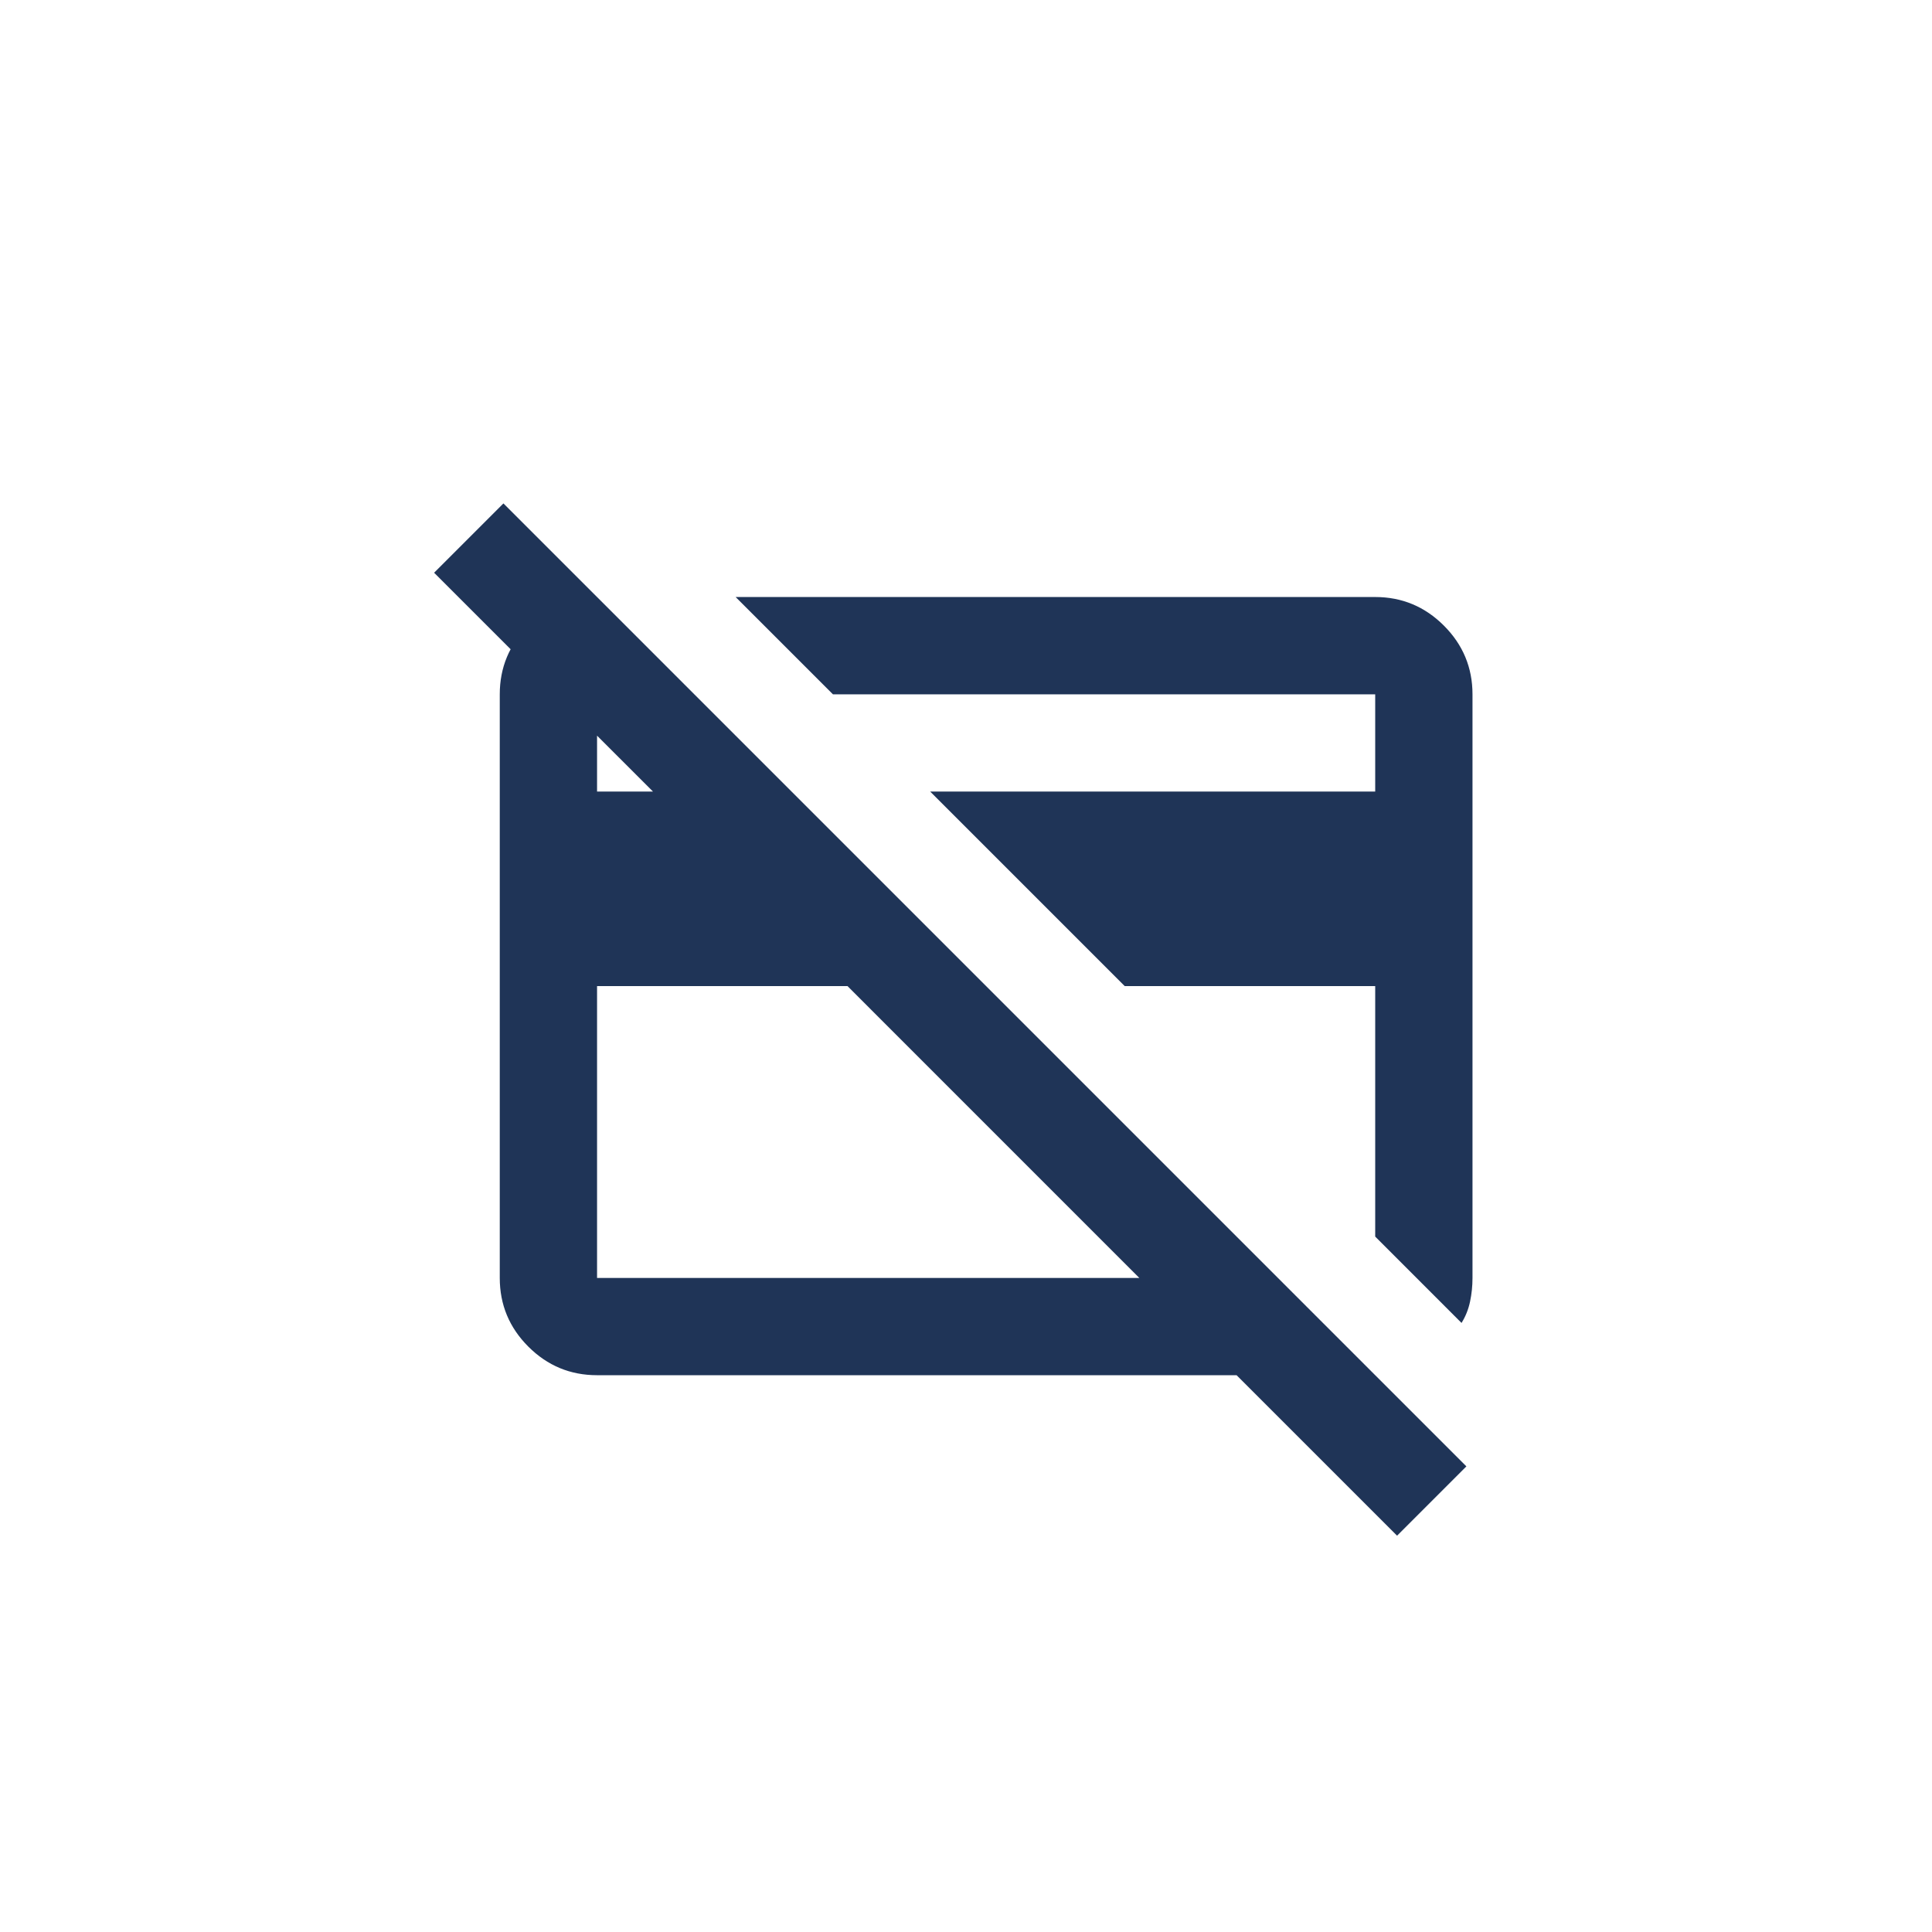 <svg xmlns="http://www.w3.org/2000/svg" width="56" height="56" viewBox="0 0 56 56" fill="none">
  <path
    d="M42.363 38.346L39.861 35.843V28.583H32.601L26.962 22.944H39.861V20.125H24.143L21.323 17.305H39.861C40.636 17.305 41.3 17.582 41.852 18.134C42.404 18.686 42.681 19.35 42.681 20.125V37.042C42.681 37.277 42.657 37.506 42.61 37.729C42.563 37.952 42.481 38.158 42.363 38.346ZM24.566 28.583H17.306V37.042H33.024L24.566 28.583ZM40.495 44.513L35.843 39.861H17.306C16.53 39.861 15.867 39.585 15.314 39.033C14.762 38.481 14.486 37.817 14.486 37.042V20.125C14.486 19.35 14.762 18.686 15.314 18.134C15.867 17.582 16.53 17.305 17.306 17.305L20.125 20.125H17.306V22.944H18.927L12.583 16.601L14.592 14.592L42.504 42.504L40.495 44.513Z"
    fill="#1F3457" />
</svg>